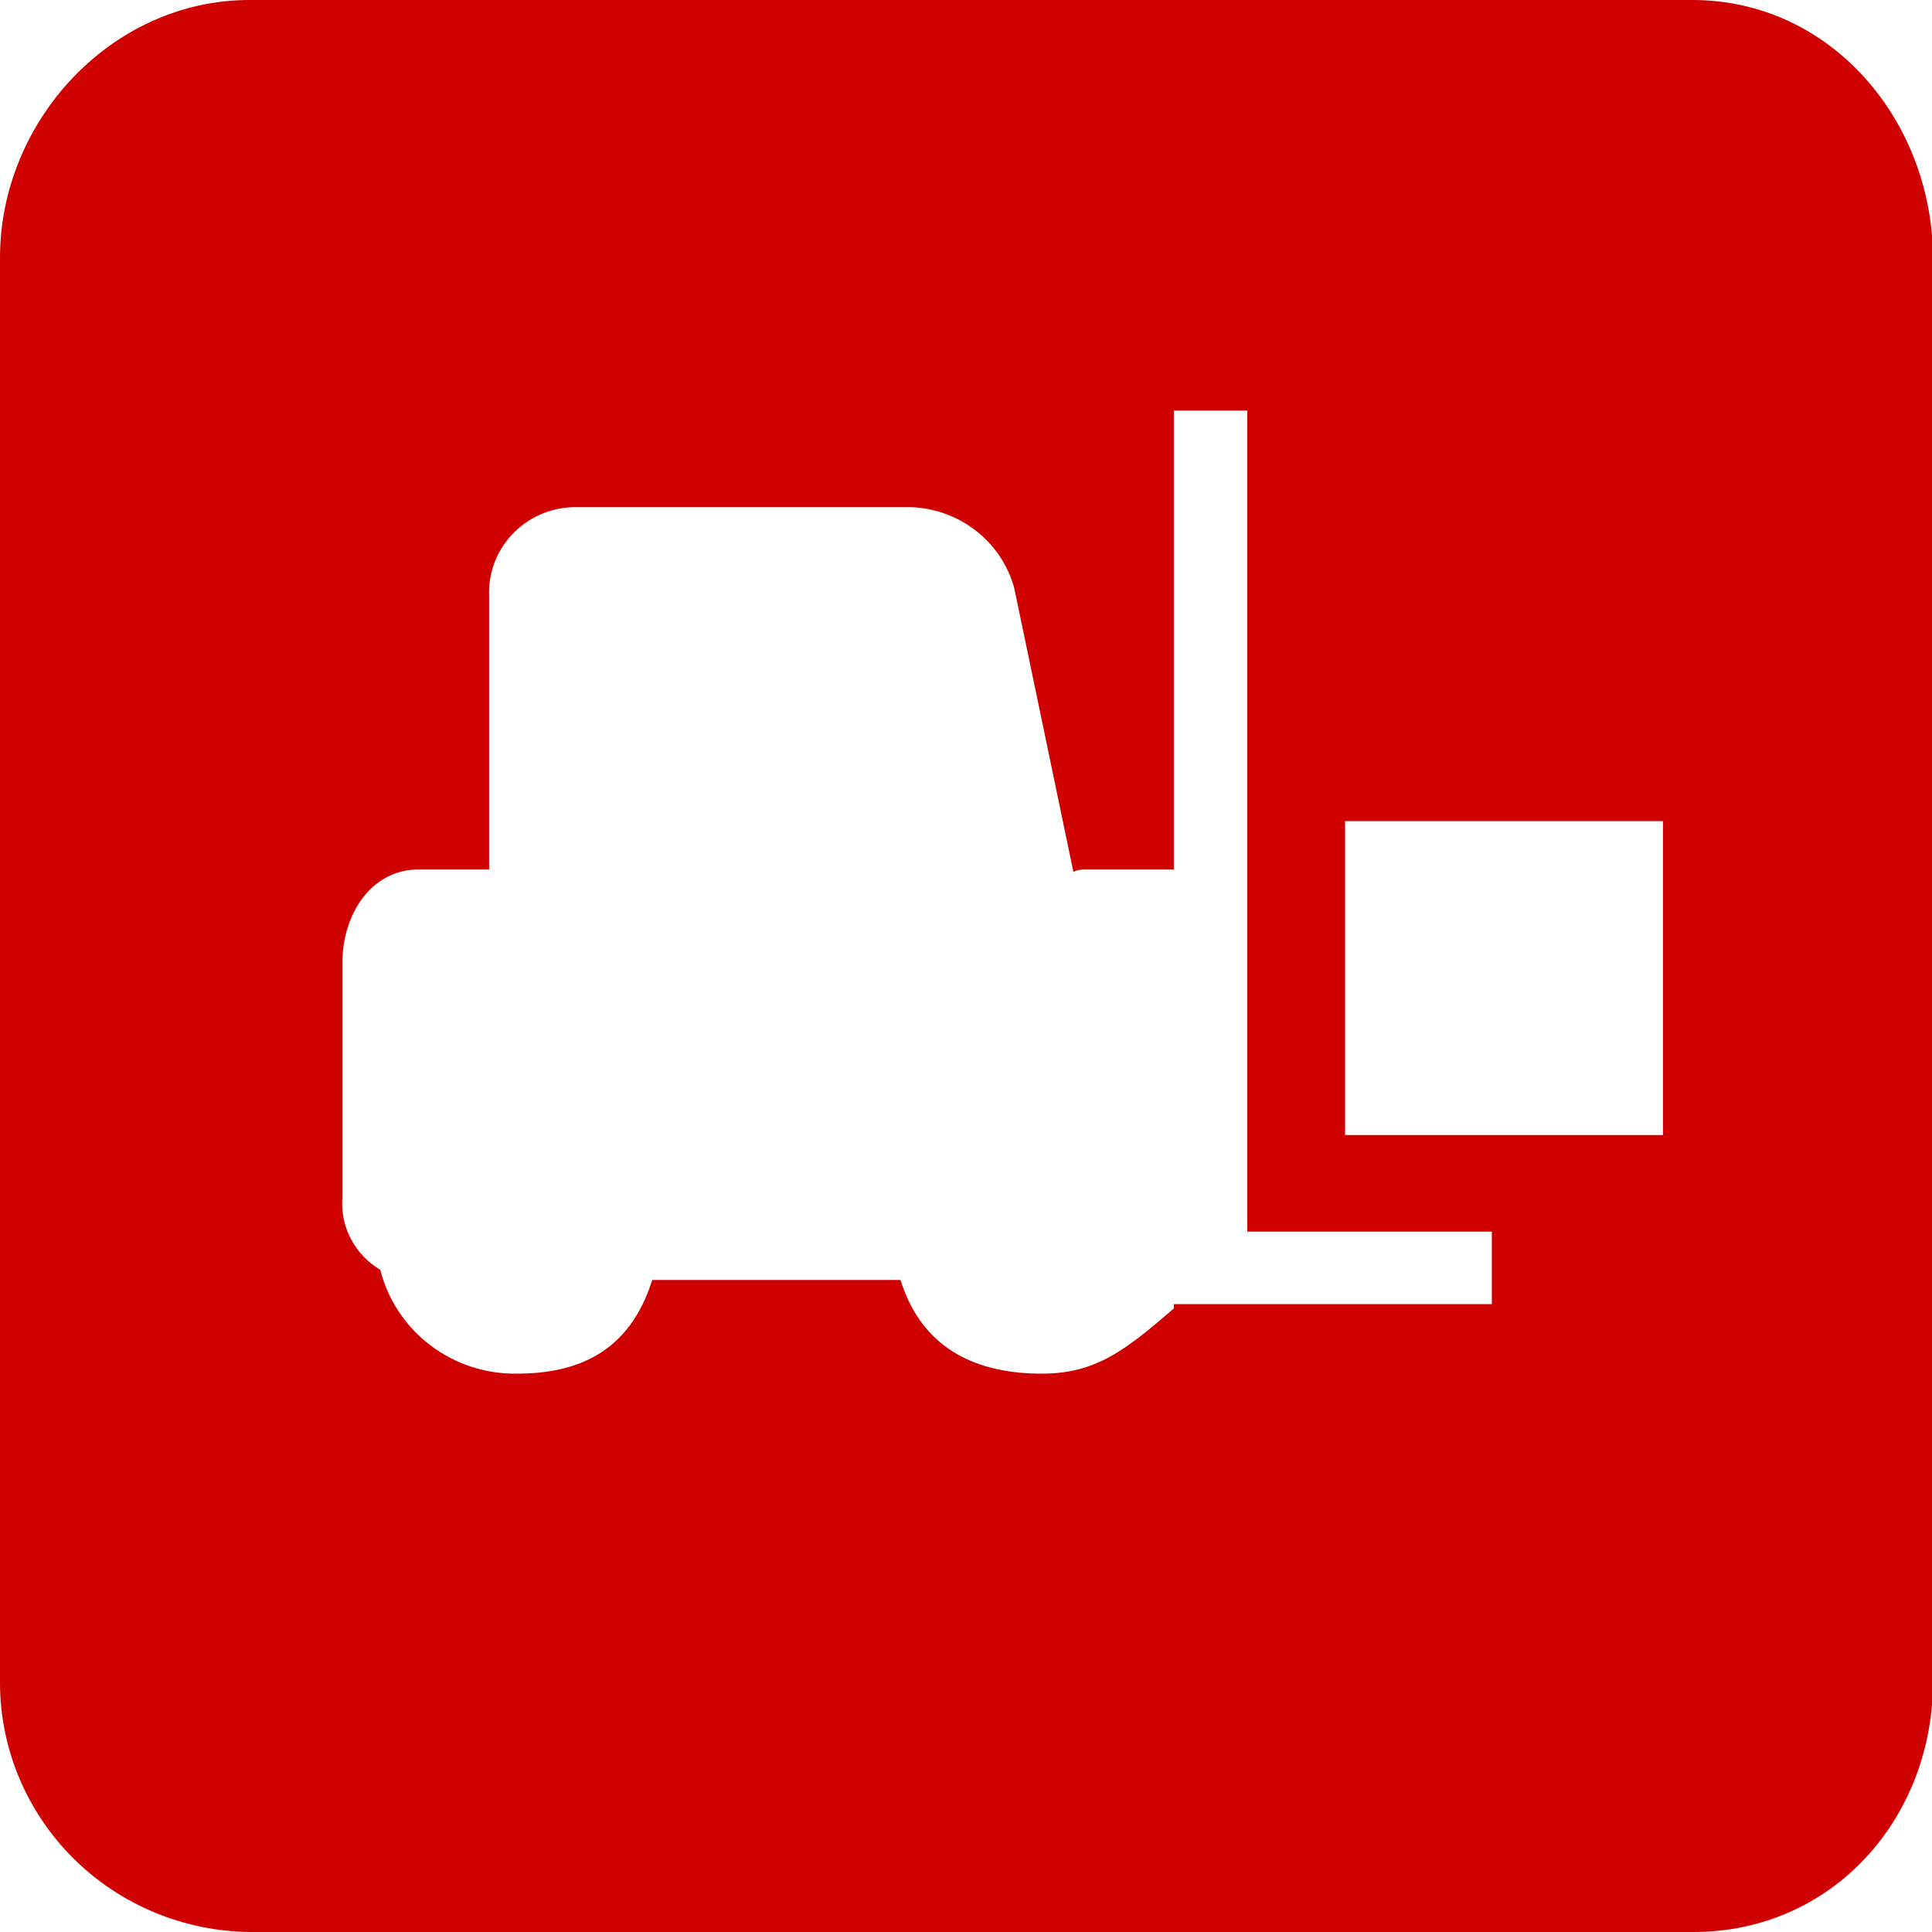 <svg width="24" height="24" viewBox="0 0 24 24" fill="none" xmlns="http://www.w3.org/2000/svg">
<path d="M21.023 0H3.099C1.388 0 2.26358e-09 1.5 2.26358e-09 3.201V20.901C-3.14086e-05 21.718 0.327 22.502 0.909 23.083C1.492 23.663 2.283 23.993 3.111 24H21.035C22.761 24 24.012 22.593 24.012 20.889V3.189C24 1.5 22.748 0 21.023 0ZM18.532 16.2H14.582V16.254C13.975 16.779 13.607 17.064 12.942 17.064C12.185 17.064 11.468 16.8 11.186 15.9H8.102C7.82 16.8 7.173 17.064 6.419 17.064C6.031 17.069 5.652 16.945 5.344 16.71C5.036 16.476 4.818 16.146 4.724 15.774C4.568 15.682 4.442 15.549 4.359 15.39C4.275 15.231 4.239 15.053 4.253 14.874V11.964C4.253 11.364 4.603 10.8 5.207 10.8H6.076V7.413C6.069 7.272 6.091 7.132 6.139 6.999C6.188 6.867 6.263 6.745 6.359 6.642C6.456 6.538 6.573 6.454 6.702 6.396C6.832 6.337 6.972 6.305 7.115 6.3H11.319C11.612 6.311 11.894 6.414 12.124 6.593C12.354 6.773 12.52 7.02 12.598 7.299L13.334 10.83C13.369 10.815 13.405 10.805 13.443 10.8H14.582V5.1H15.494V15.3H18.532V16.2ZM20.658 14.1H16.709V10.2H20.658V14.1Z" fill="#CF0000"/>
</svg>
